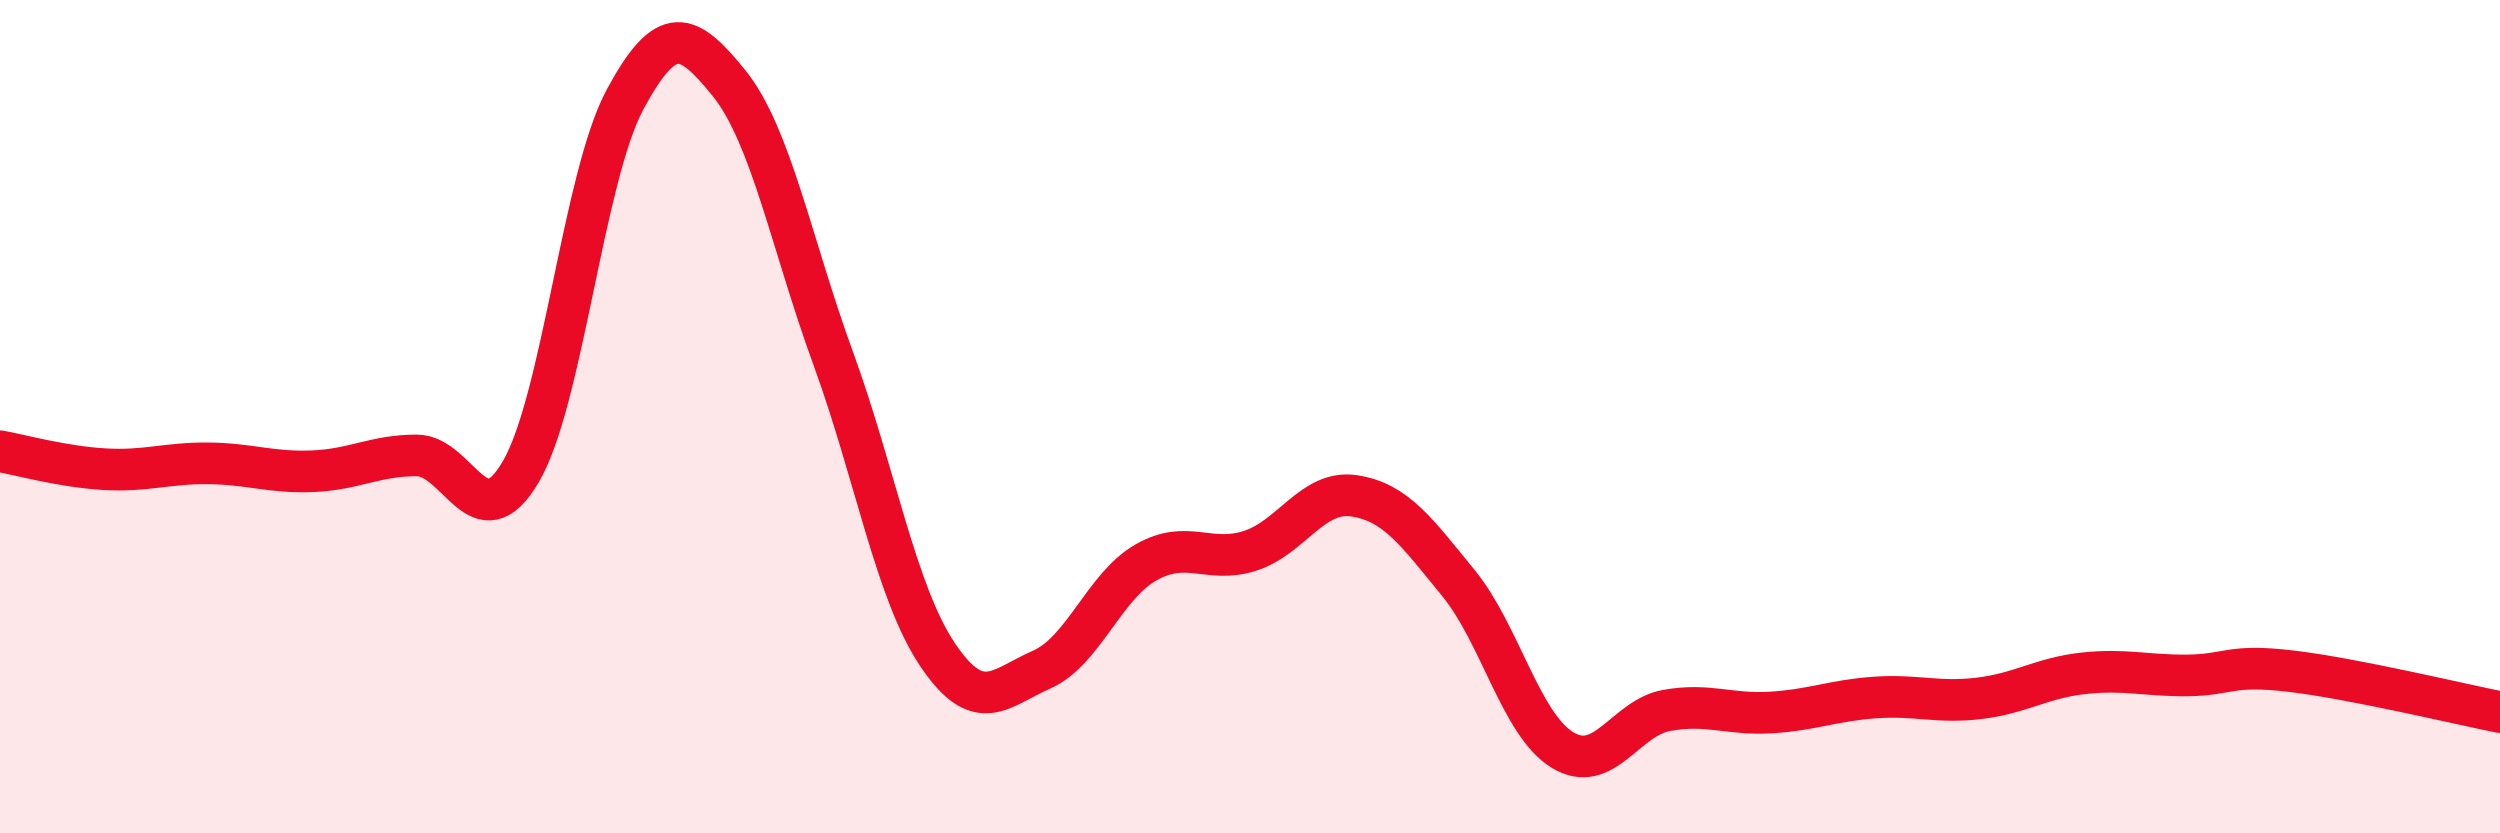 
    <svg width="60" height="20" viewBox="0 0 60 20" xmlns="http://www.w3.org/2000/svg">
      <path
        d="M 0,10.83 C 0.5,10.92 1.5,11.2 2.5,11.26 C 3.5,11.32 4,11.11 5,11.12 C 6,11.13 6.5,11.35 7.5,11.31 C 8.5,11.27 9,10.93 10,10.93 C 11,10.93 11.5,13.03 12.5,11.32 C 13.5,9.61 14,4.25 15,2.39 C 16,0.53 16.5,0.76 17.5,2 C 18.5,3.24 19,5.87 20,8.61 C 21,11.35 21.5,14.22 22.5,15.71 C 23.5,17.2 24,16.51 25,16.07 C 26,15.63 26.5,14.07 27.5,13.5 C 28.5,12.93 29,13.54 30,13.22 C 31,12.9 31.5,11.75 32.5,11.9 C 33.5,12.05 34,12.77 35,13.99 C 36,15.21 36.5,17.39 37.5,18 C 38.5,18.61 39,17.23 40,17.05 C 41,16.87 41.5,17.16 42.5,17.1 C 43.5,17.04 44,16.81 45,16.74 C 46,16.67 46.5,16.88 47.5,16.76 C 48.5,16.64 49,16.27 50,16.16 C 51,16.05 51.5,16.22 52.5,16.21 C 53.5,16.2 53.5,15.93 55,16.11 C 56.5,16.29 59,16.89 60,17.09L60 20L0 20Z"
        fill="#EB0A25"
        opacity="0.1"
        stroke-linecap="round"
        stroke-linejoin="round"
      />
      <path
        d="M 0,10.83 C 0.5,10.92 1.5,11.2 2.5,11.26 C 3.5,11.32 4,11.11 5,11.12 C 6,11.13 6.5,11.35 7.5,11.31 C 8.5,11.27 9,10.93 10,10.93 C 11,10.93 11.5,13.03 12.5,11.32 C 13.5,9.61 14,4.25 15,2.39 C 16,0.53 16.5,0.76 17.5,2 C 18.5,3.24 19,5.87 20,8.61 C 21,11.35 21.5,14.22 22.5,15.71 C 23.5,17.2 24,16.51 25,16.07 C 26,15.63 26.5,14.07 27.5,13.5 C 28.5,12.93 29,13.54 30,13.22 C 31,12.9 31.5,11.75 32.5,11.9 C 33.5,12.05 34,12.77 35,13.99 C 36,15.21 36.5,17.39 37.5,18 C 38.5,18.61 39,17.23 40,17.05 C 41,16.87 41.5,17.16 42.5,17.1 C 43.5,17.04 44,16.81 45,16.74 C 46,16.67 46.5,16.88 47.5,16.76 C 48.5,16.64 49,16.27 50,16.16 C 51,16.05 51.5,16.22 52.5,16.21 C 53.5,16.2 53.5,15.93 55,16.11 C 56.5,16.29 59,16.89 60,17.09"
        stroke="#EB0A25"
        stroke-width="1"
        fill="none"
        stroke-linecap="round"
        stroke-linejoin="round"
      />
    </svg>
  